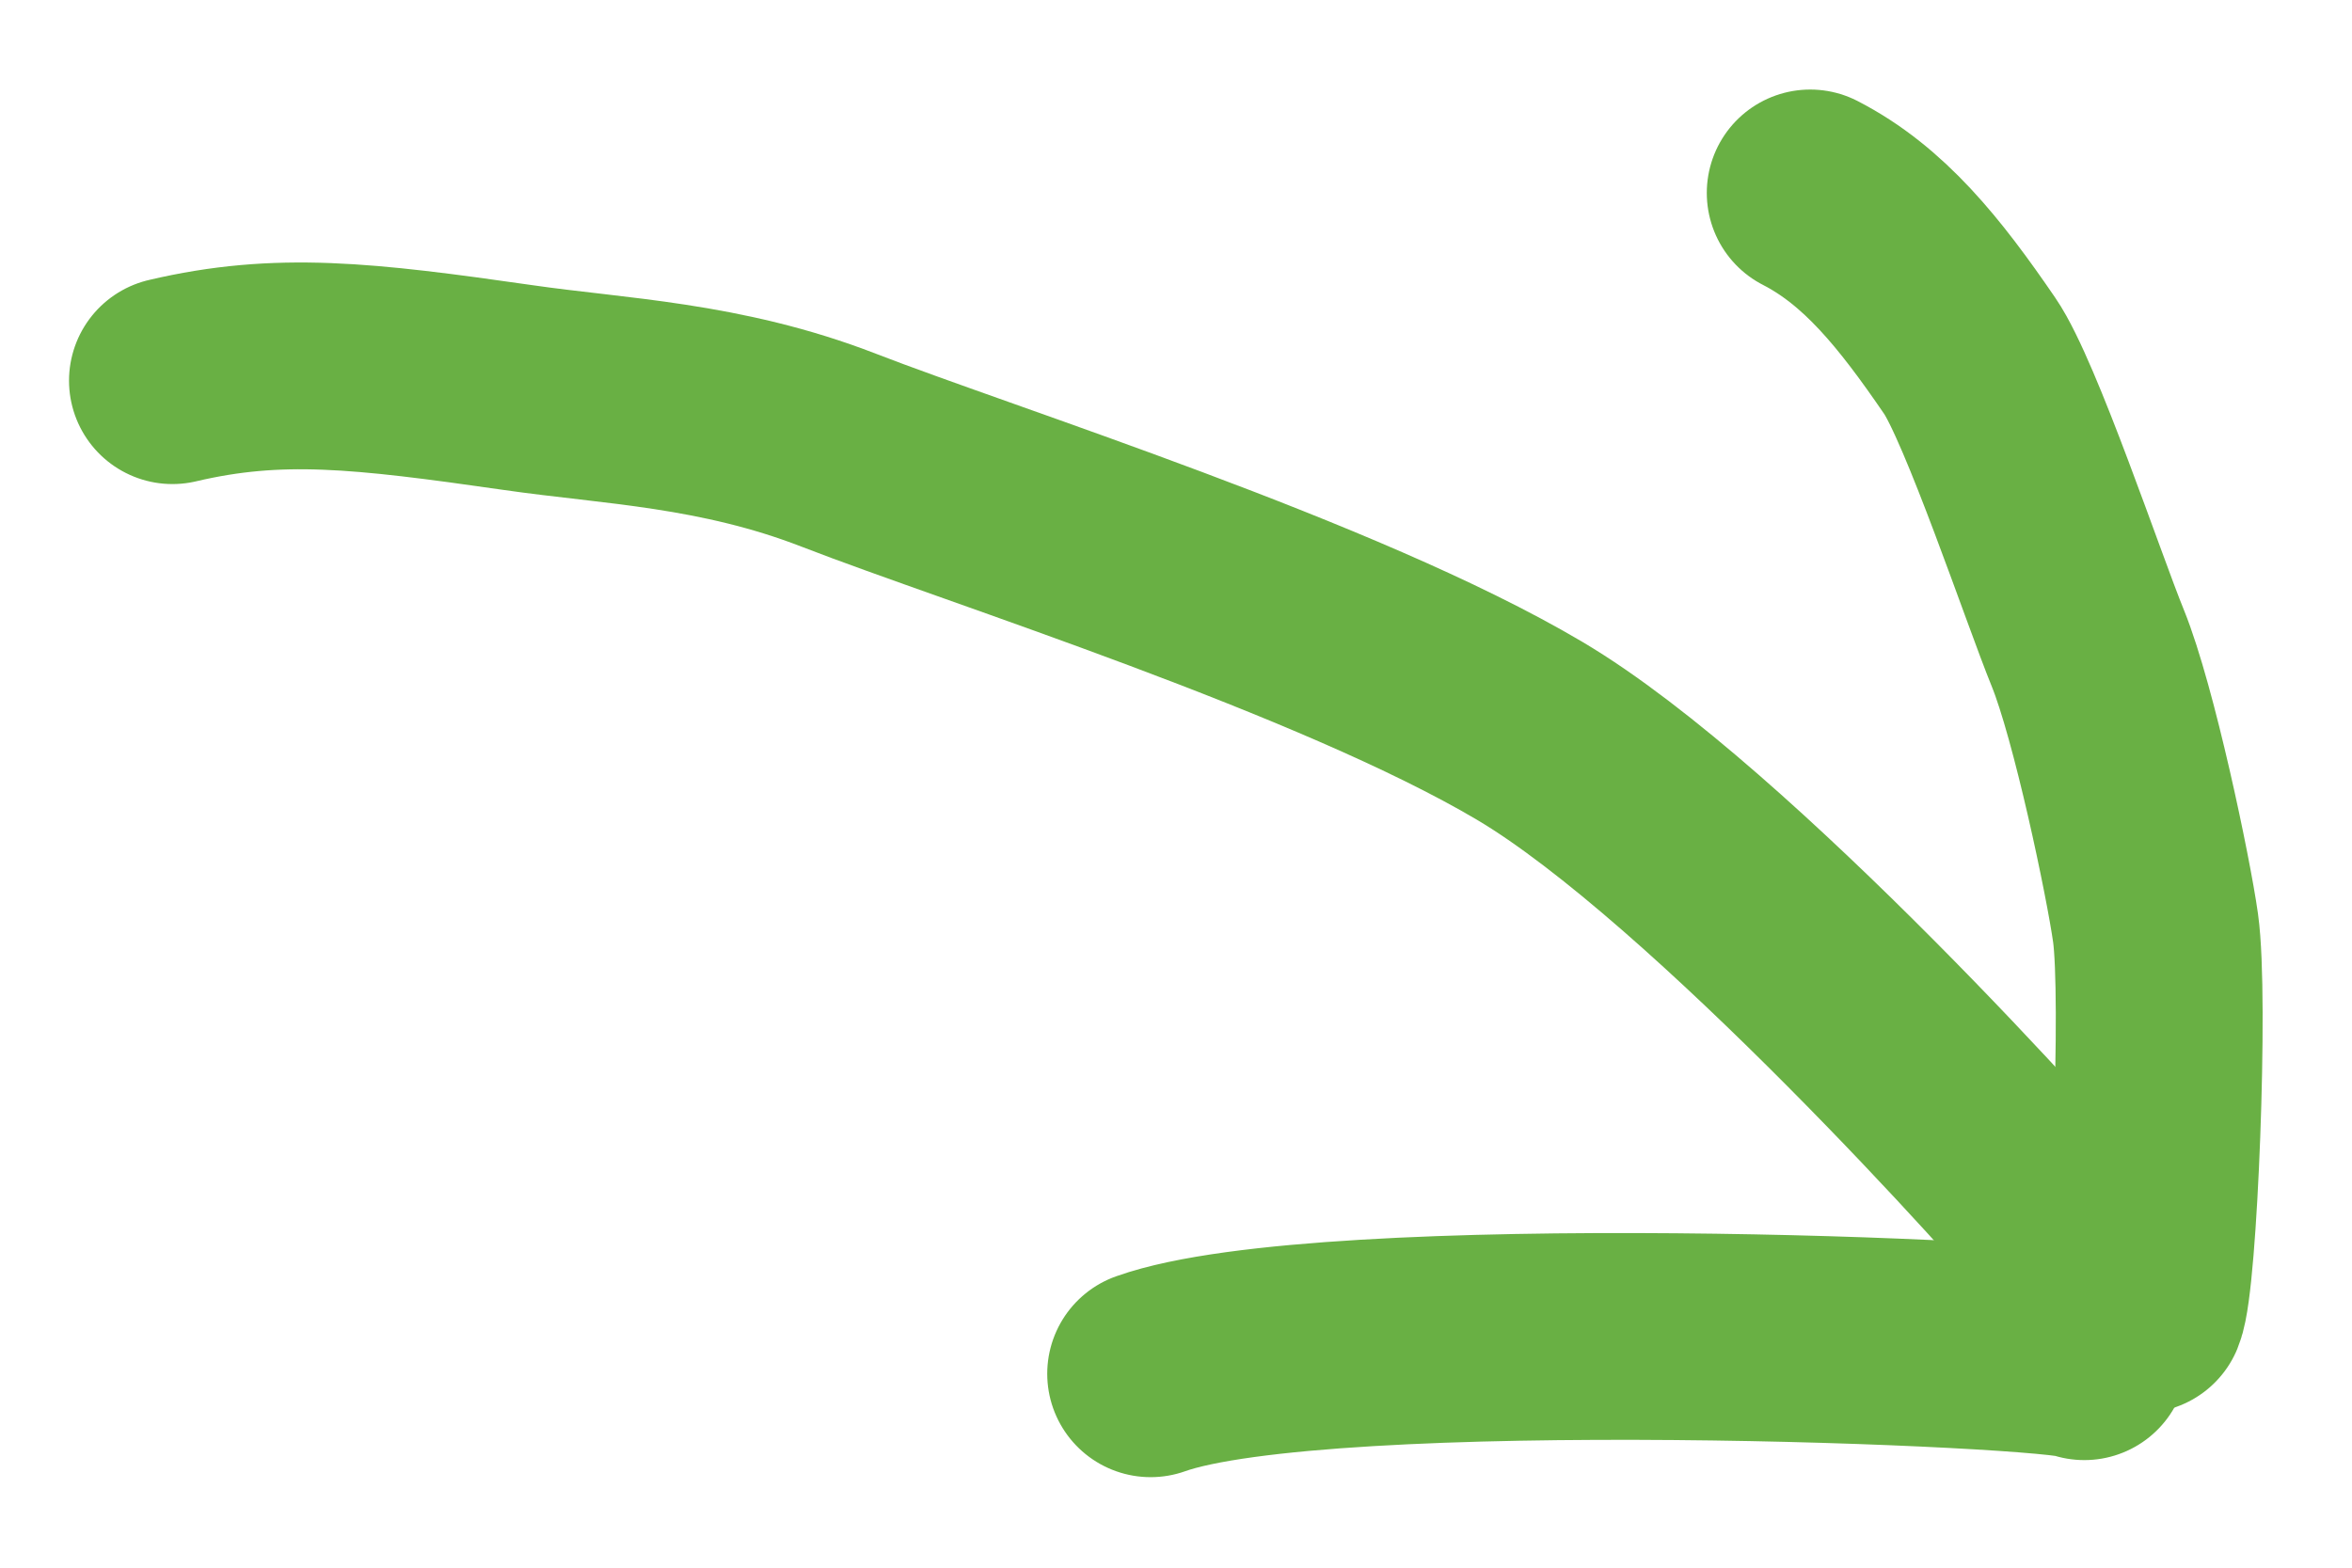 <?xml version="1.0" encoding="UTF-8"?>
<svg id="Layer_1" xmlns="http://www.w3.org/2000/svg" version="1.1" viewBox="0 0 95.07 63.38">
  <!-- Generator: Adobe Illustrator 29.8.1, SVG Export Plug-In . SVG Version: 2.1.1 Build 2)  -->
  <defs>
    <style>
      .st0 {
        fill: none;
        stroke: #69b044;
        stroke-linecap: round;
        stroke-width: 8.36px;
      }
    </style>
  </defs>
  <path class="st0" d="M6.97,15.39c4.3-1.01,7.7-.62,13.98.28,3.86.56,8.18.68,12.95,2.53,5.74,2.23,20.21,6.78,27.92,11.34,7.71,4.56,20.64,18.97,22.1,20.83"/>
  <path class="st0" d="M73.17,7.8c2.57,1.32,4.42,3.62,6.45,6.59,1.25,1.82,3.8,9.43,4.77,11.81,1.06,2.61,2.45,9.25,2.74,11.32.39,2.79-.06,14.22-.56,15.42"/>
  <path class="st0" d="M46.51,55.54c7.05-2.51,36.88-1.26,37.74-.69"/>
</svg>